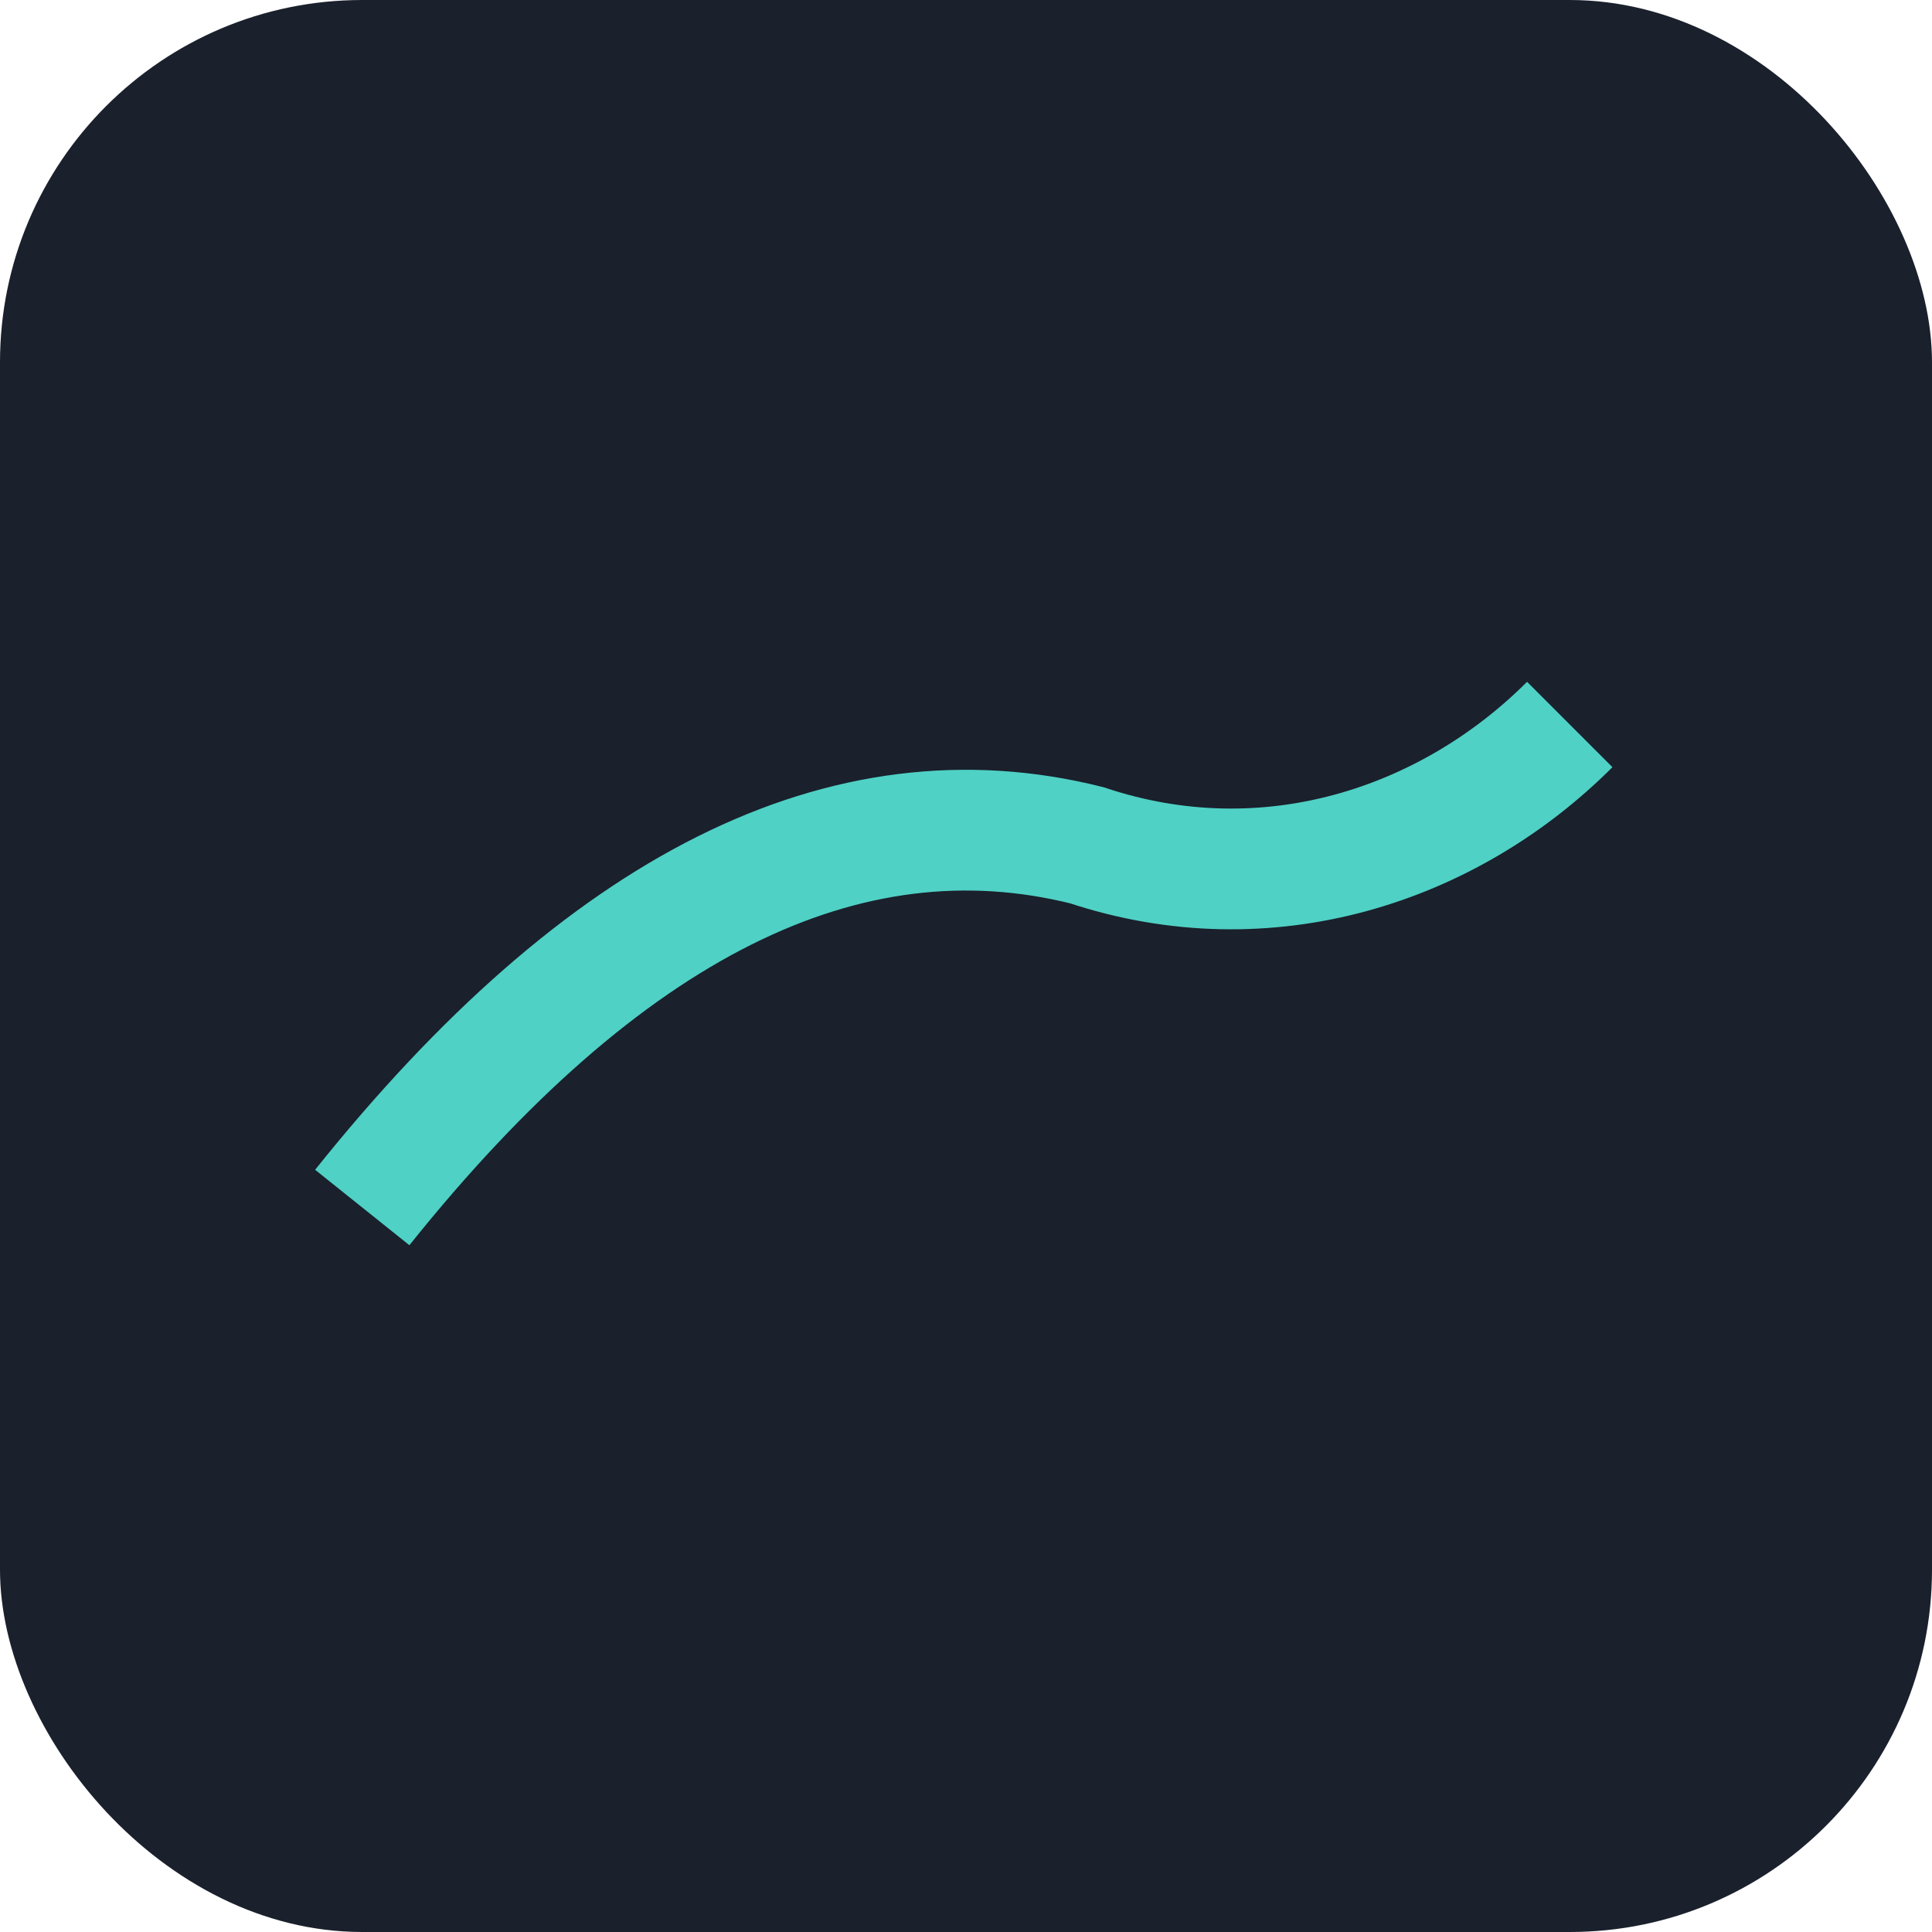 <svg xmlns="http://www.w3.org/2000/svg" width="16" height="16" viewBox="0 0 64 64" fill="none">
  <rect width="64" height="64" rx="12" fill="#1a202c"/>
  <path d="M12 40 C20 30, 28 26, 36 28 C42 30, 48 28, 52 24" stroke="#4fd1c5" stroke-width="4" fill="none"/>
</svg>
